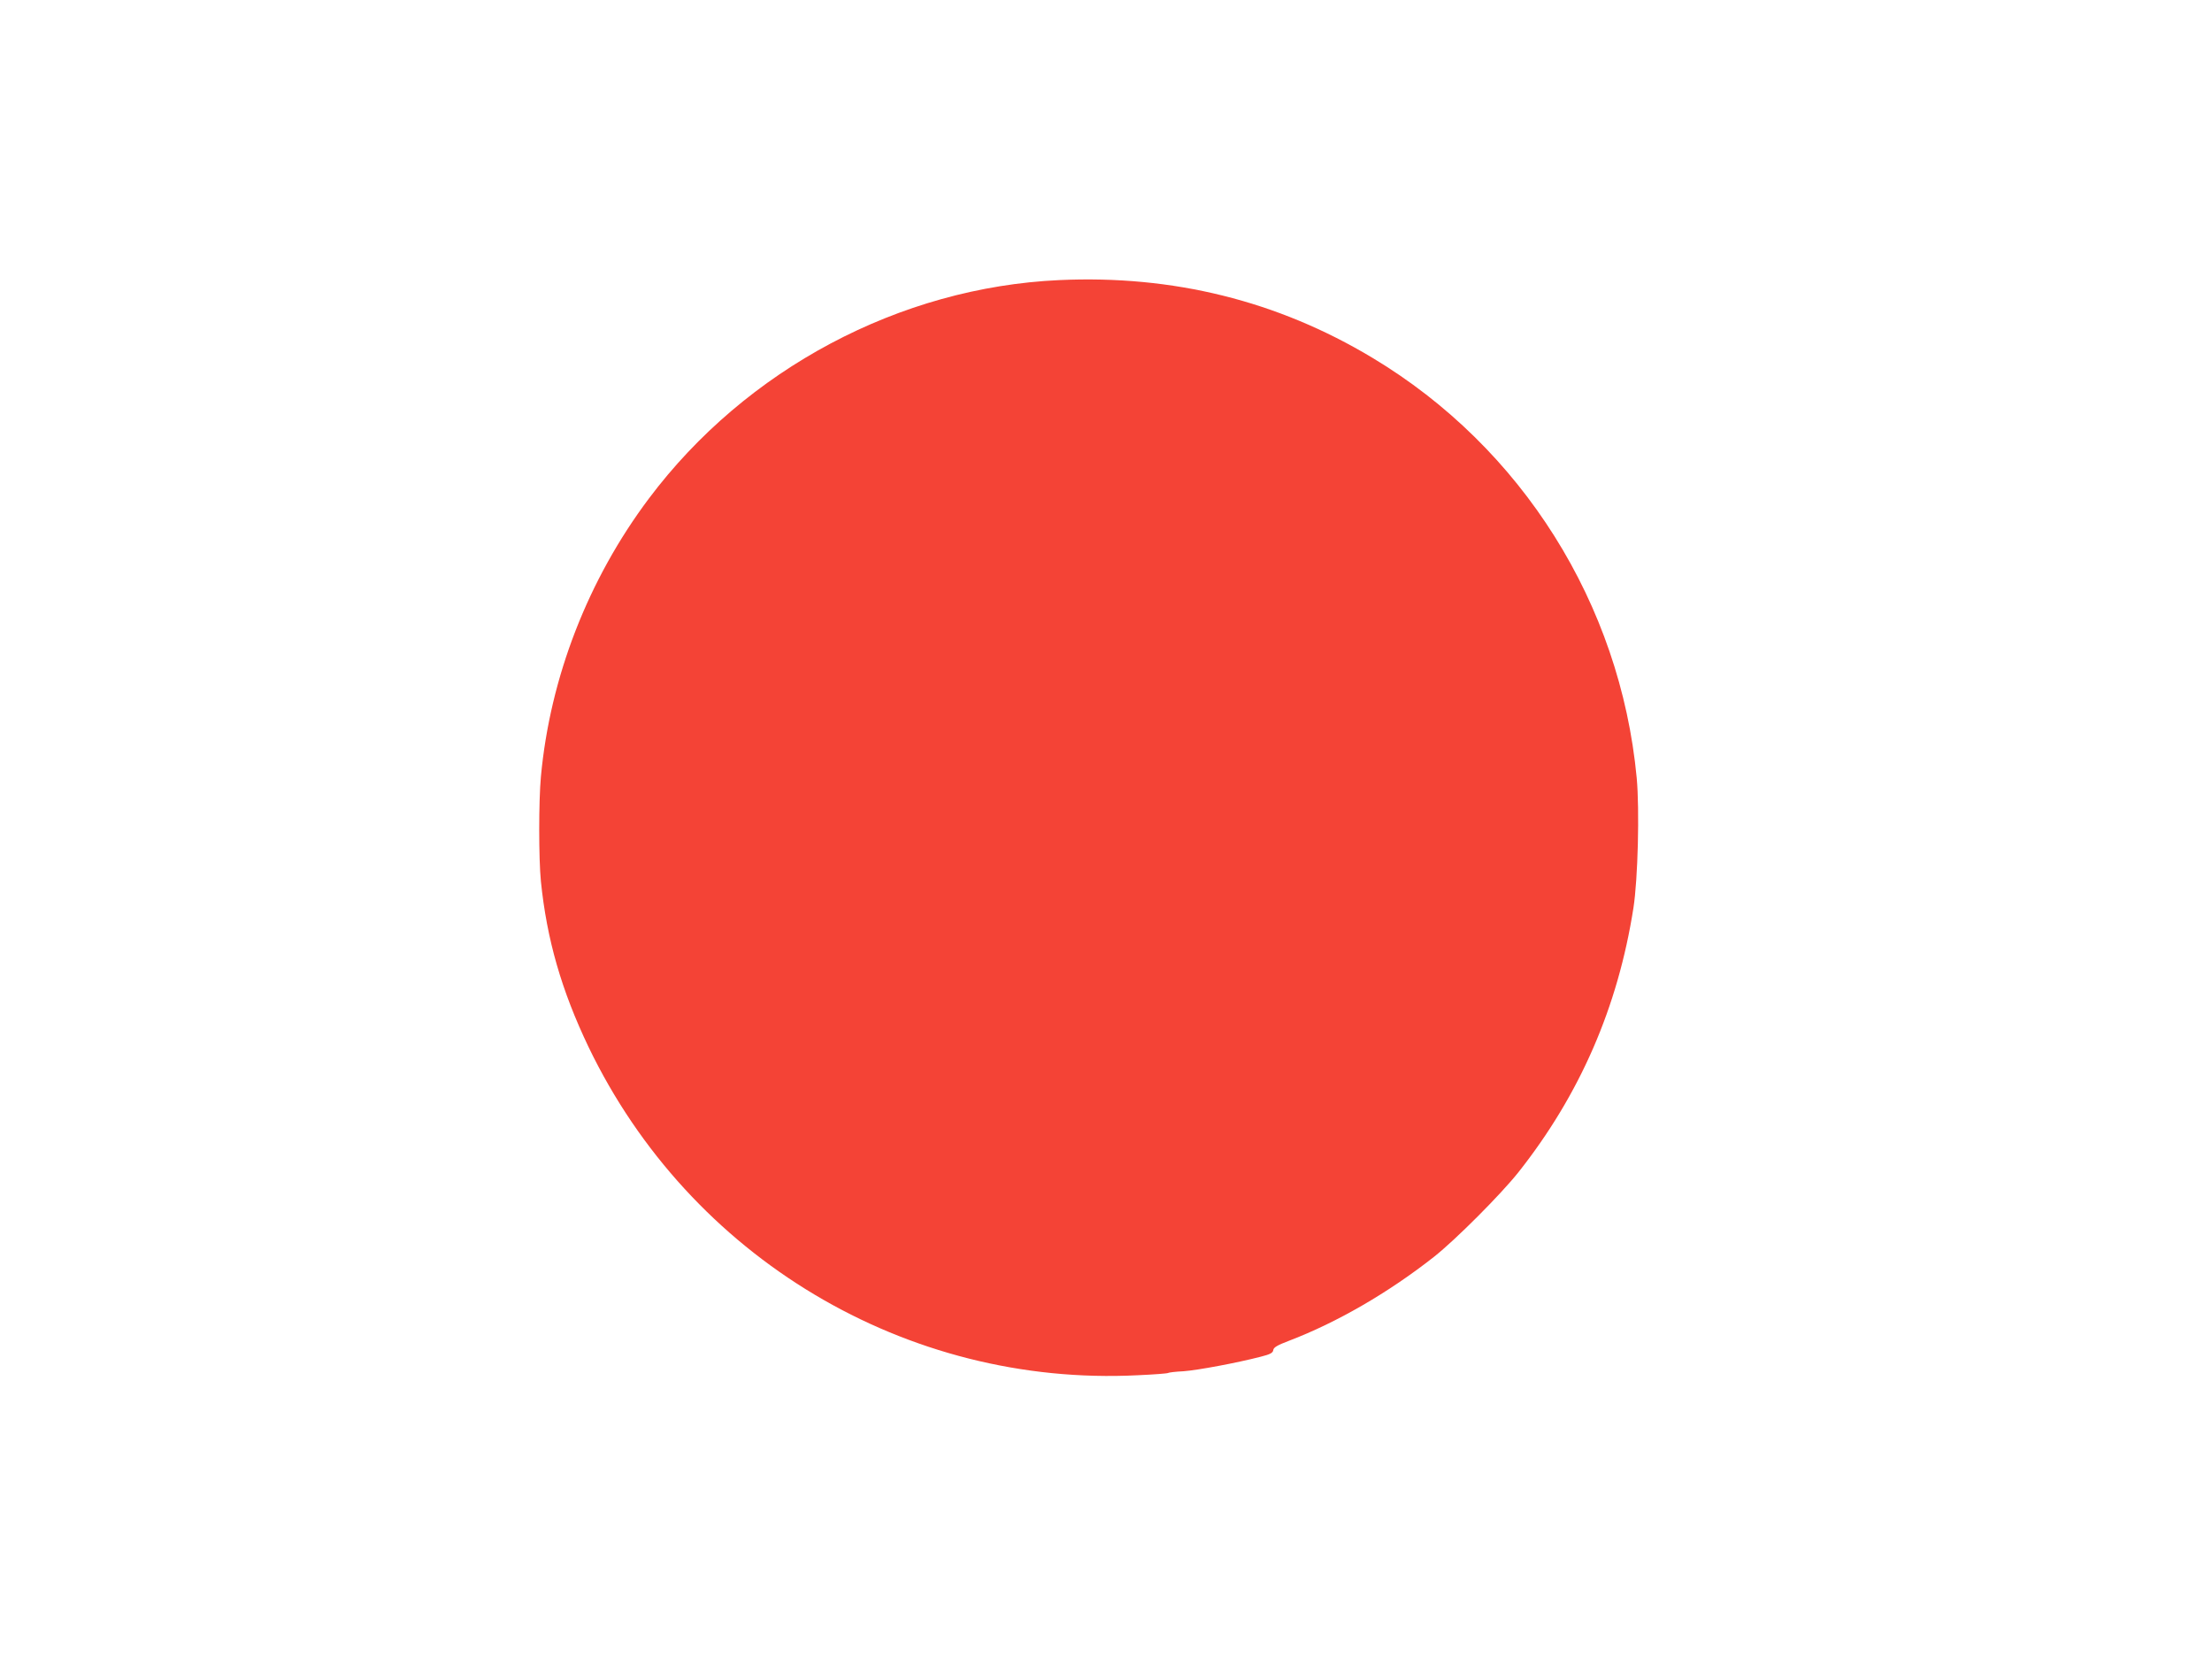 <?xml version="1.0" standalone="no"?>
<!DOCTYPE svg PUBLIC "-//W3C//DTD SVG 20010904//EN"
 "http://www.w3.org/TR/2001/REC-SVG-20010904/DTD/svg10.dtd">
<svg version="1.0" xmlns="http://www.w3.org/2000/svg"
 width="1280pt" height="959pt" viewBox="0 0 1280 959"
 preserveAspectRatio="xMidYMid meet">
<g transform="translate(0,959) scale(0.1,-0.1)"
fill="#f44336" stroke="none">
<path d="M6130 7969 c-924 -42 -1813 -515 -2375 -1264 -352 -469 -572 -1035
-625 -1610 -13 -142 -13 -474 0 -606 34 -335 119 -631 276 -959 586 -1218
1838 -1967 3179 -1899 91 4 169 10 174 13 4 3 45 8 90 10 81 6 307 48 446 84
55 14 71 22 73 39 2 15 24 28 90 53 278 106 577 279 841 487 125 99 386 361
487 488 356 450 576 955 666 1530 26 167 36 569 19 753 -95 1007 -664 1912
-1529 2431 -549 330 -1154 480 -1812 450z"/>
</g>
</svg>
